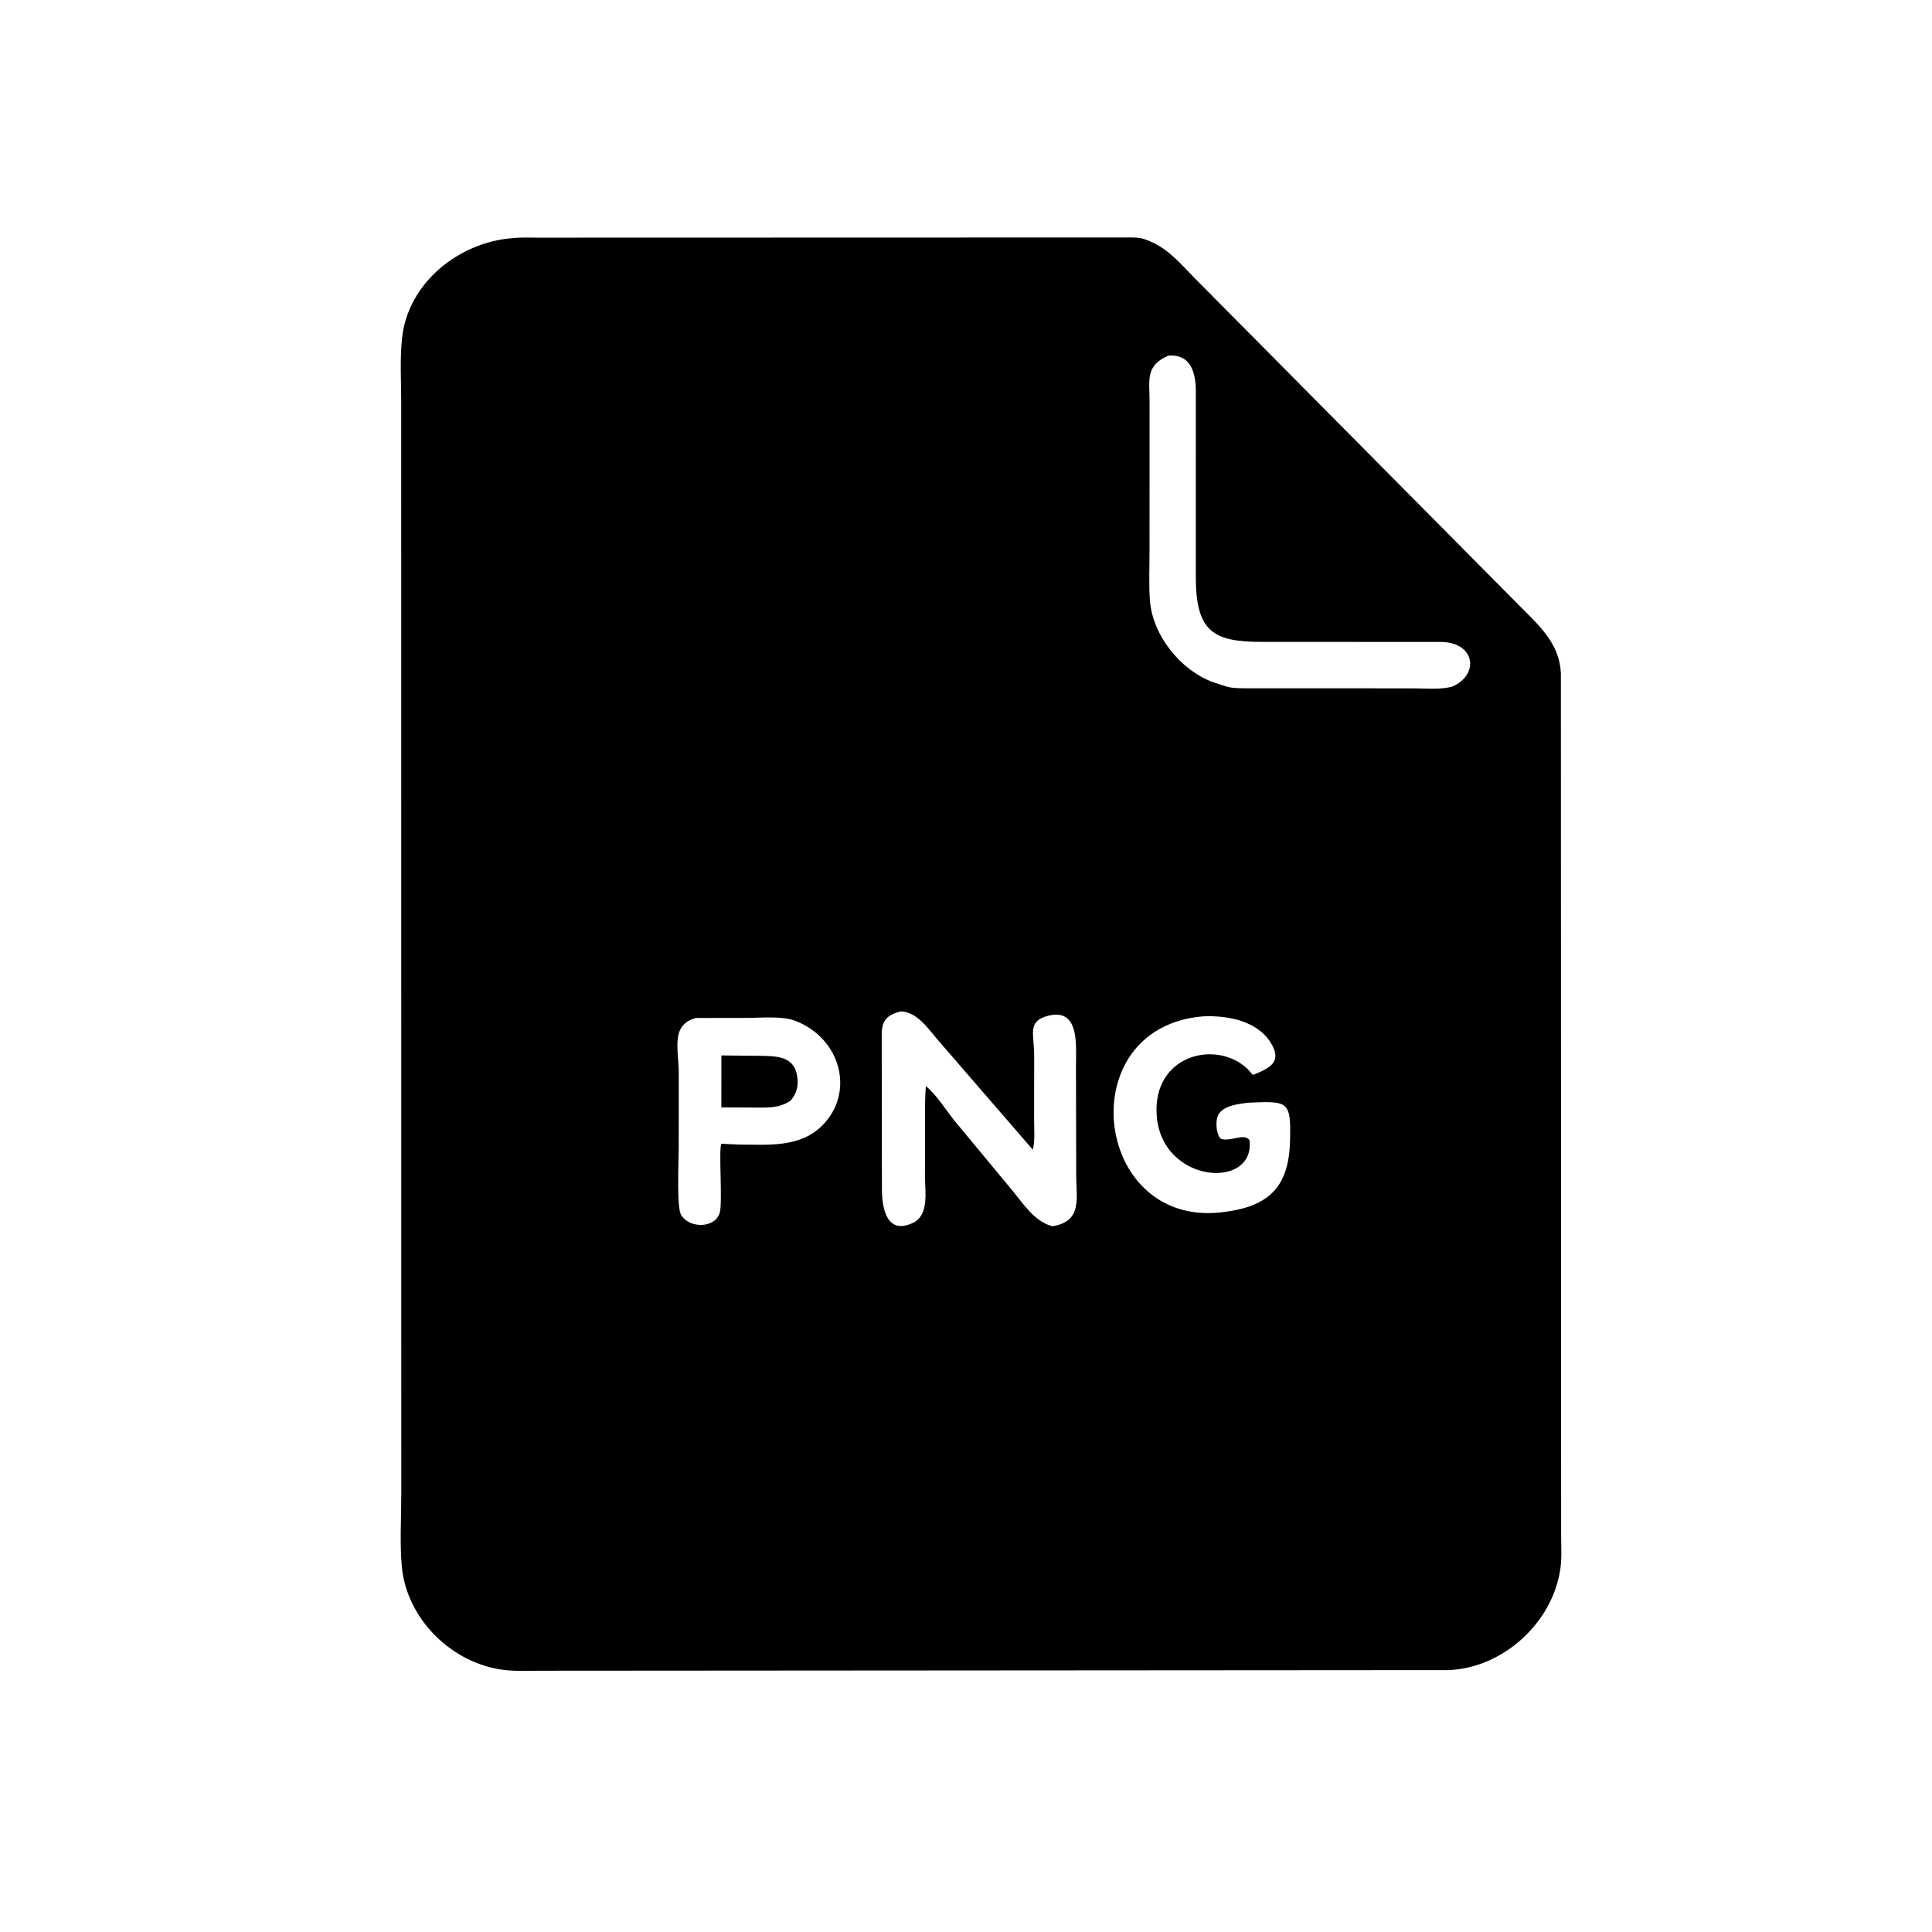 <svg version="1.1" xmlns="http://www.w3.org/2000/svg" style="display: block;" viewBox="0 0 2048 2048" width="640" height="640">
<path transform="translate(0,0)" fill="rgb(0,0,0)" d="M 1535.95 1770.37 L 573.926 1771.04 C 561.312 1771.03 548.249 1771.73 535.72 1770.37 C 480.063 1764.33 431.01 1716.85 425.926 1660.41 C 423.701 1635.71 425.38 1609.47 425.377 1584.6 L 425.307 427.565 C 425.313 404.917 423.81 381.152 426.147 358.676 C 432.273 299.78 486.622 256.58 543.544 252.424 C 552.26 251.424 561.371 251.935 570.121 251.917 L 1194.23 251.746 C 1200.39 251.757 1206.88 251.45 1212.8 253.388 L 1214.5 253.995 C 1236.46 261.631 1249.93 277.952 1265.56 293.99 L 1613.5 644.922 C 1633.43 664.86 1653.24 683.489 1654.6 713.661 L 1654.84 1625.88 C 1654.82 1637.77 1655.76 1650.79 1654.11 1662.55 C 1646.07 1719.92 1593.7 1767.87 1535.95 1770.37 z M 1238.42 377.033 C 1213.82 387.673 1218.62 402.897 1218.59 426.093 L 1218.53 586.18 C 1218.54 602.768 1217.74 619.805 1218.95 636.329 C 1221.65 673.561 1251.64 710.732 1286.09 723.189 L 1298.25 727.16 C 1305.42 729.781 1314.06 729.501 1321.65 729.632 L 1497.68 729.67 C 1510.85 729.647 1526.95 731.365 1539.55 727.771 C 1568.62 715.097 1563.8 680.547 1527.02 680.467 L 1336.92 680.441 C 1286.7 680.29 1267.87 669.929 1267.61 612.809 L 1267.63 414.5 C 1267.6 395.881 1262.7 374.95 1238.42 377.033 z M 954.643 1072.14 C 940.467 1075.99 935.043 1081.3 934.638 1095.62 L 934.875 1260.48 C 934.907 1279.47 939.398 1309.9 967.913 1296.22 C 985.346 1287.85 980.449 1262.17 980.492 1246.76 L 980.61 1189.63 C 980.645 1176.88 980.241 1163.97 981.529 1151.28 C 992.87 1160.91 1001.93 1175.5 1011.16 1187.23 L 1071 1259.41 C 1083.39 1273.85 1096.07 1295.27 1115.78 1299.87 C 1147.45 1294.56 1140.86 1270.81 1140.82 1246.18 L 1140.58 1129.68 C 1140.52 1109.29 1144.93 1068.31 1111.37 1076.68 C 1088.38 1082.41 1096.32 1095.94 1096.27 1119.65 L 1096.2 1187.76 C 1096.17 1197.43 1097.32 1209.46 1094.8 1218.71 L 992.584 1100.59 C 983.218 1089.33 972.107 1073.5 956.127 1072.23 L 954.643 1072.14 z M 1274.94 1077.41 C 1134.79 1089.27 1158.46 1299.67 1293.71 1285.22 C 1345.7 1279.66 1366.41 1258.1 1367.52 1208.61 C 1368.45 1166.91 1365.94 1166.88 1321.77 1169 C 1312.08 1170.53 1299.42 1171.64 1292.77 1179.7 C 1287.9 1185.6 1288.72 1200.53 1293.5 1206.74 C 1302.72 1211.44 1319.2 1200.38 1324.5 1208.65 C 1330.97 1261.62 1231.27 1255.07 1226.14 1182.39 C 1221.62 1118.17 1289.44 1101.37 1322.73 1133.38 L 1328.07 1139.5 C 1346.72 1132.11 1359.71 1125.41 1346.76 1104.88 C 1332.19 1081.8 1300.3 1076.1 1274.94 1077.41 z M 737.482 1079.11 C 710.355 1086.8 719.578 1112.71 719.529 1138 L 719.475 1217.12 C 719.48 1230.53 717.138 1278.96 721.836 1287.5 C 729.983 1302.31 758.289 1302.72 763.05 1285.19 C 766.067 1274.08 761.623 1216.8 764.706 1212.42 L 782.75 1213.27 C 813.398 1213.34 847.347 1216.93 871.172 1193.54 C 906.661 1158.71 891.569 1100.89 843.33 1082.25 L 841.694 1081.61 C 827.034 1076.86 806.492 1079.03 790.982 1079.02 L 737.482 1079.11 z"/>
<path transform="translate(0,0)" fill="rgb(0,0,0)" d="M 838.082 1166.78 C 825.373 1175.25 812.46 1174.07 797.926 1174.05 L 764.666 1173.9 L 764.705 1118.8 L 804.617 1119.21 C 824.21 1119.42 843.24 1119.59 845.365 1143.29 C 846.205 1152.65 844.088 1159.47 838.082 1166.78 z"/>
</svg>